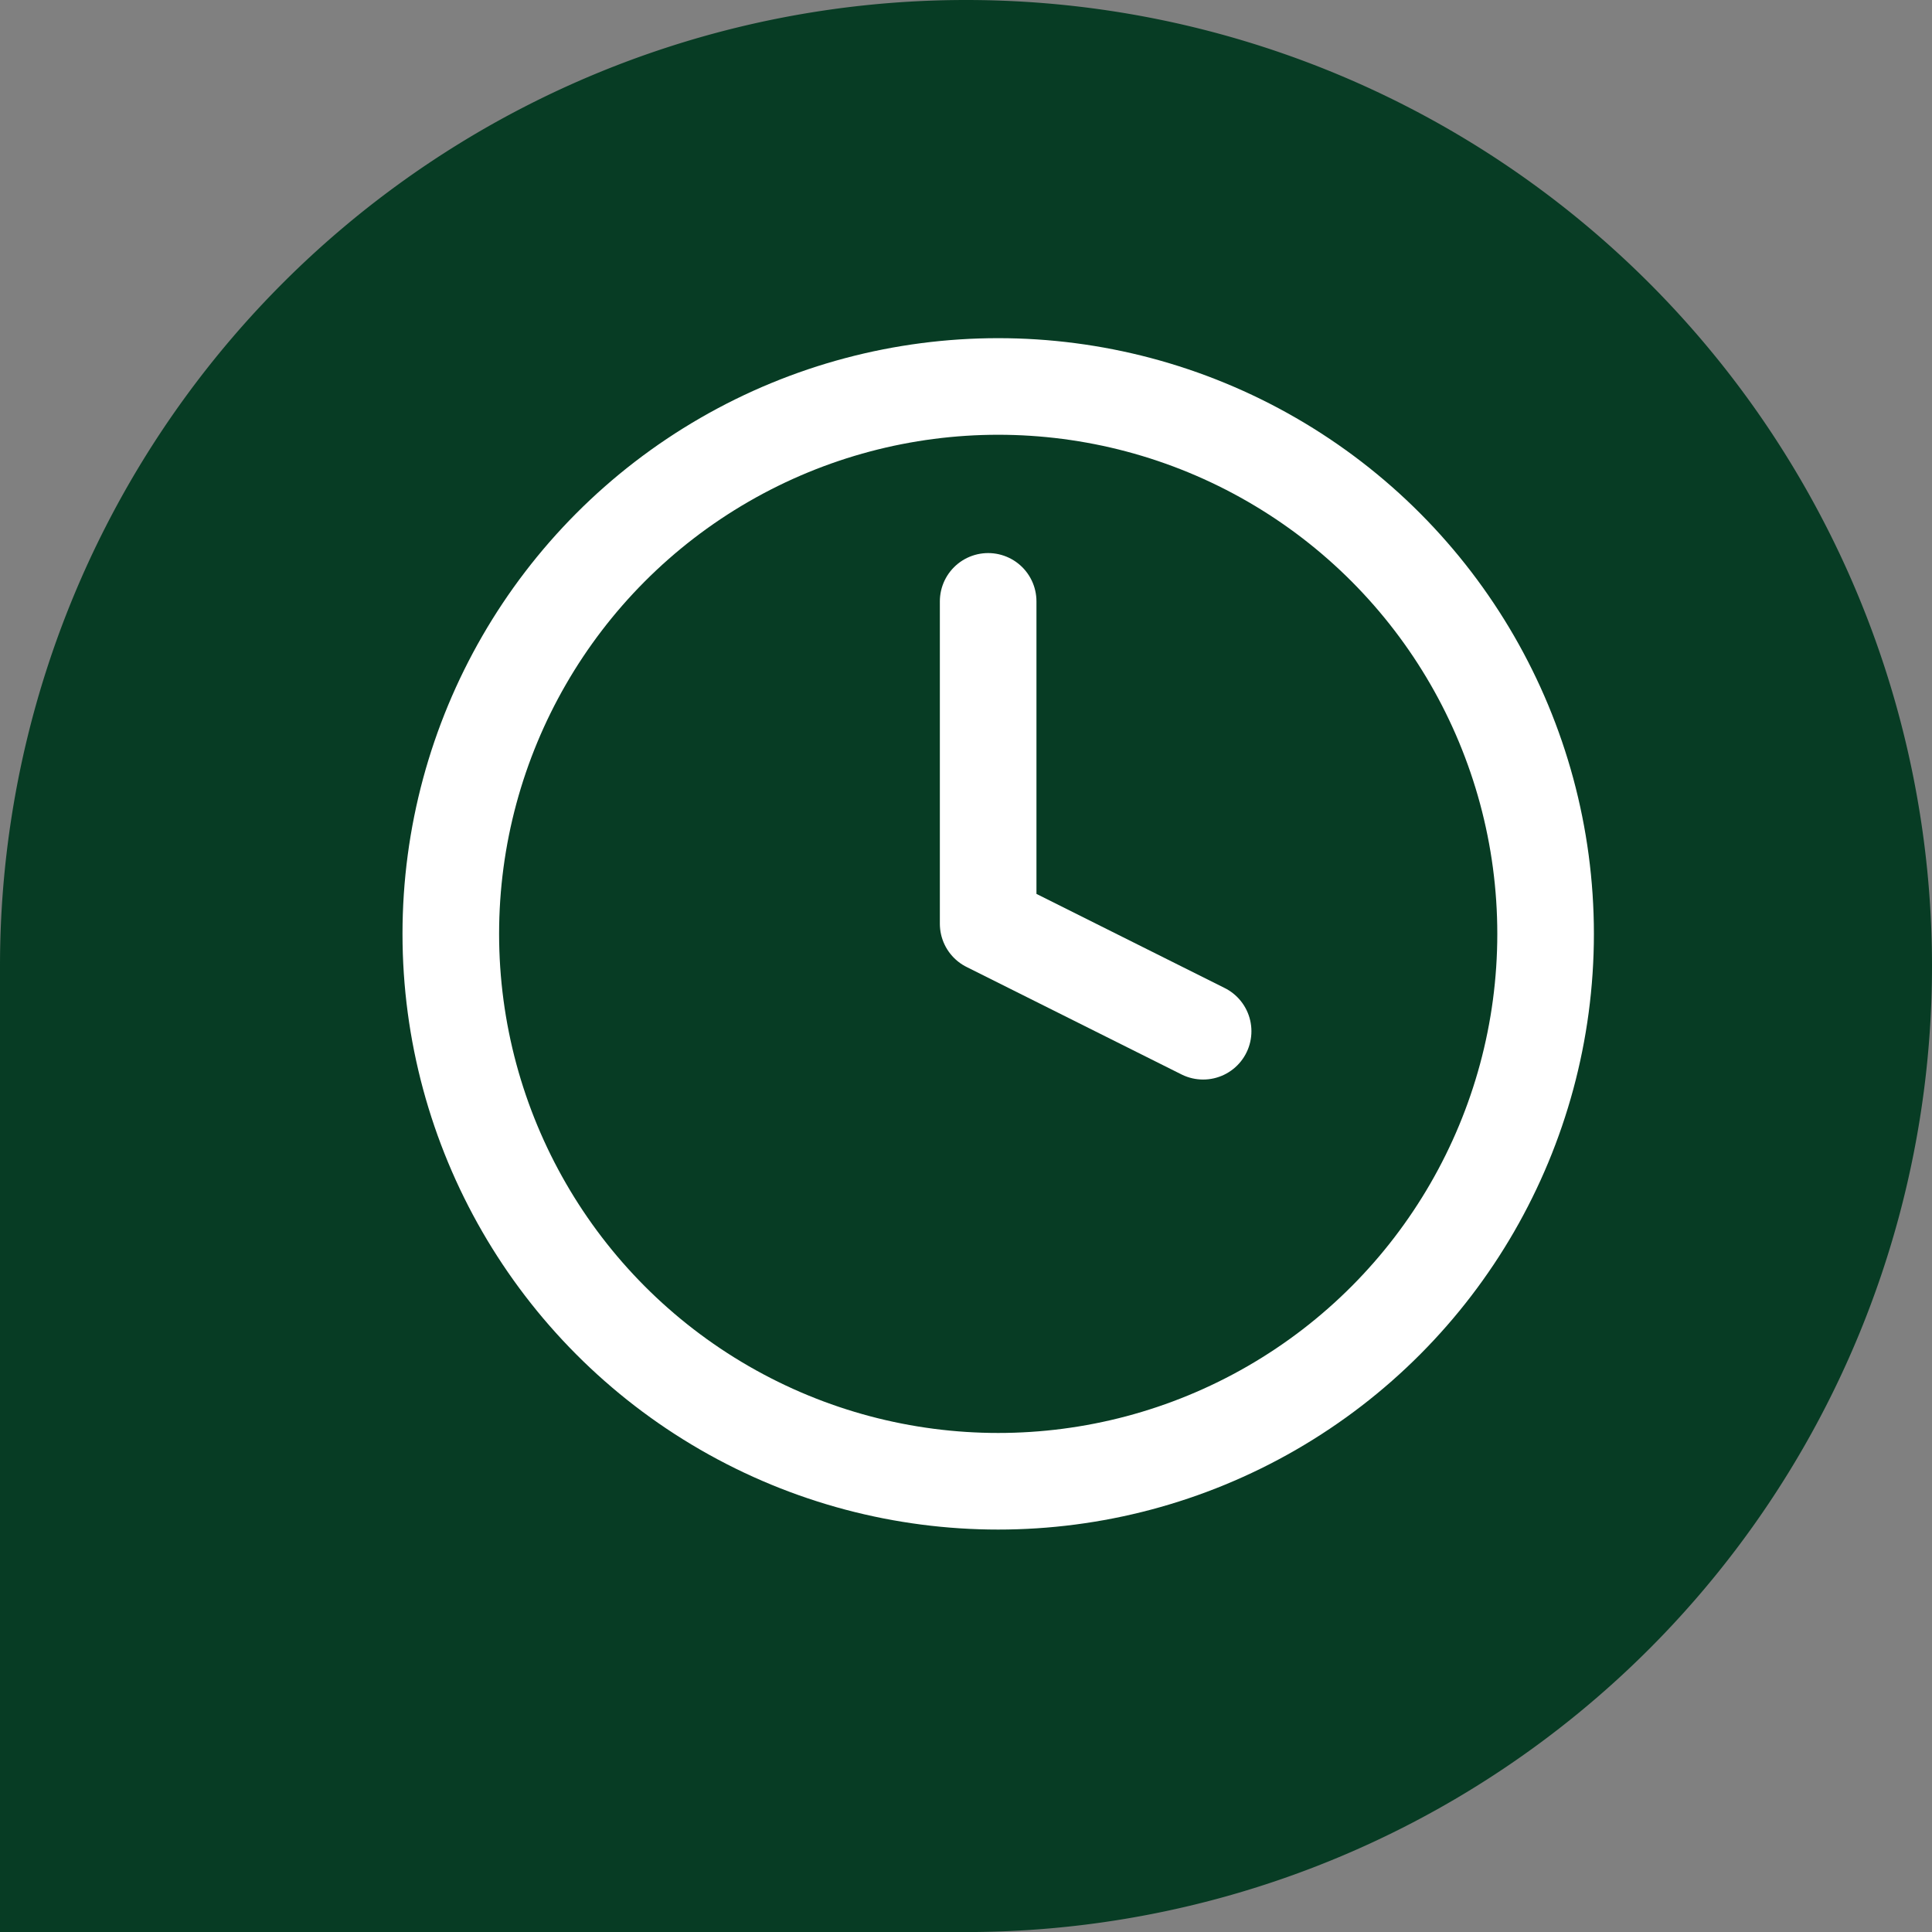 <svg xmlns="http://www.w3.org/2000/svg" width="30" height="30.001" viewBox="0 0 30 30.001">
  <rect x="0" y="0" width="30" height="30.001" fill="#808080" stroke="none"/>
  <g id="Groupe_160627" data-name="Groupe 160627" transform="translate(-303 -287.999)">
    <path id="Tracé_11743" data-name="Tracé 11743" d="M232.278,53.364a15,15,0,1,0-30,0v15H217.43v0a15,15,0,0,0,14.848-15" transform="translate(100.722 249.635)" fill="#073c24"/>
    <g id="Groupe_39879" data-name="Groupe 39879" transform="translate(761 -6371)">
      <g id="clock" transform="translate(-451 6665)">
        <circle id="Ellipse_9356" data-name="Ellipse 9356" cx="8.5" cy="8.5" r="8.5" fill="none" stroke="#fff" stroke-linecap="round" stroke-linejoin="round" stroke-width="1.5"/>
        <path id="Tracé_83105" data-name="Tracé 83105" d="M12,6v5.006l3.338,1.669" transform="translate(-3.656 -2.663)" fill="none" stroke="#fff" stroke-linecap="round" stroke-linejoin="round" stroke-width="1.5"/>
      </g>
    </g>
  </g>
</svg>
